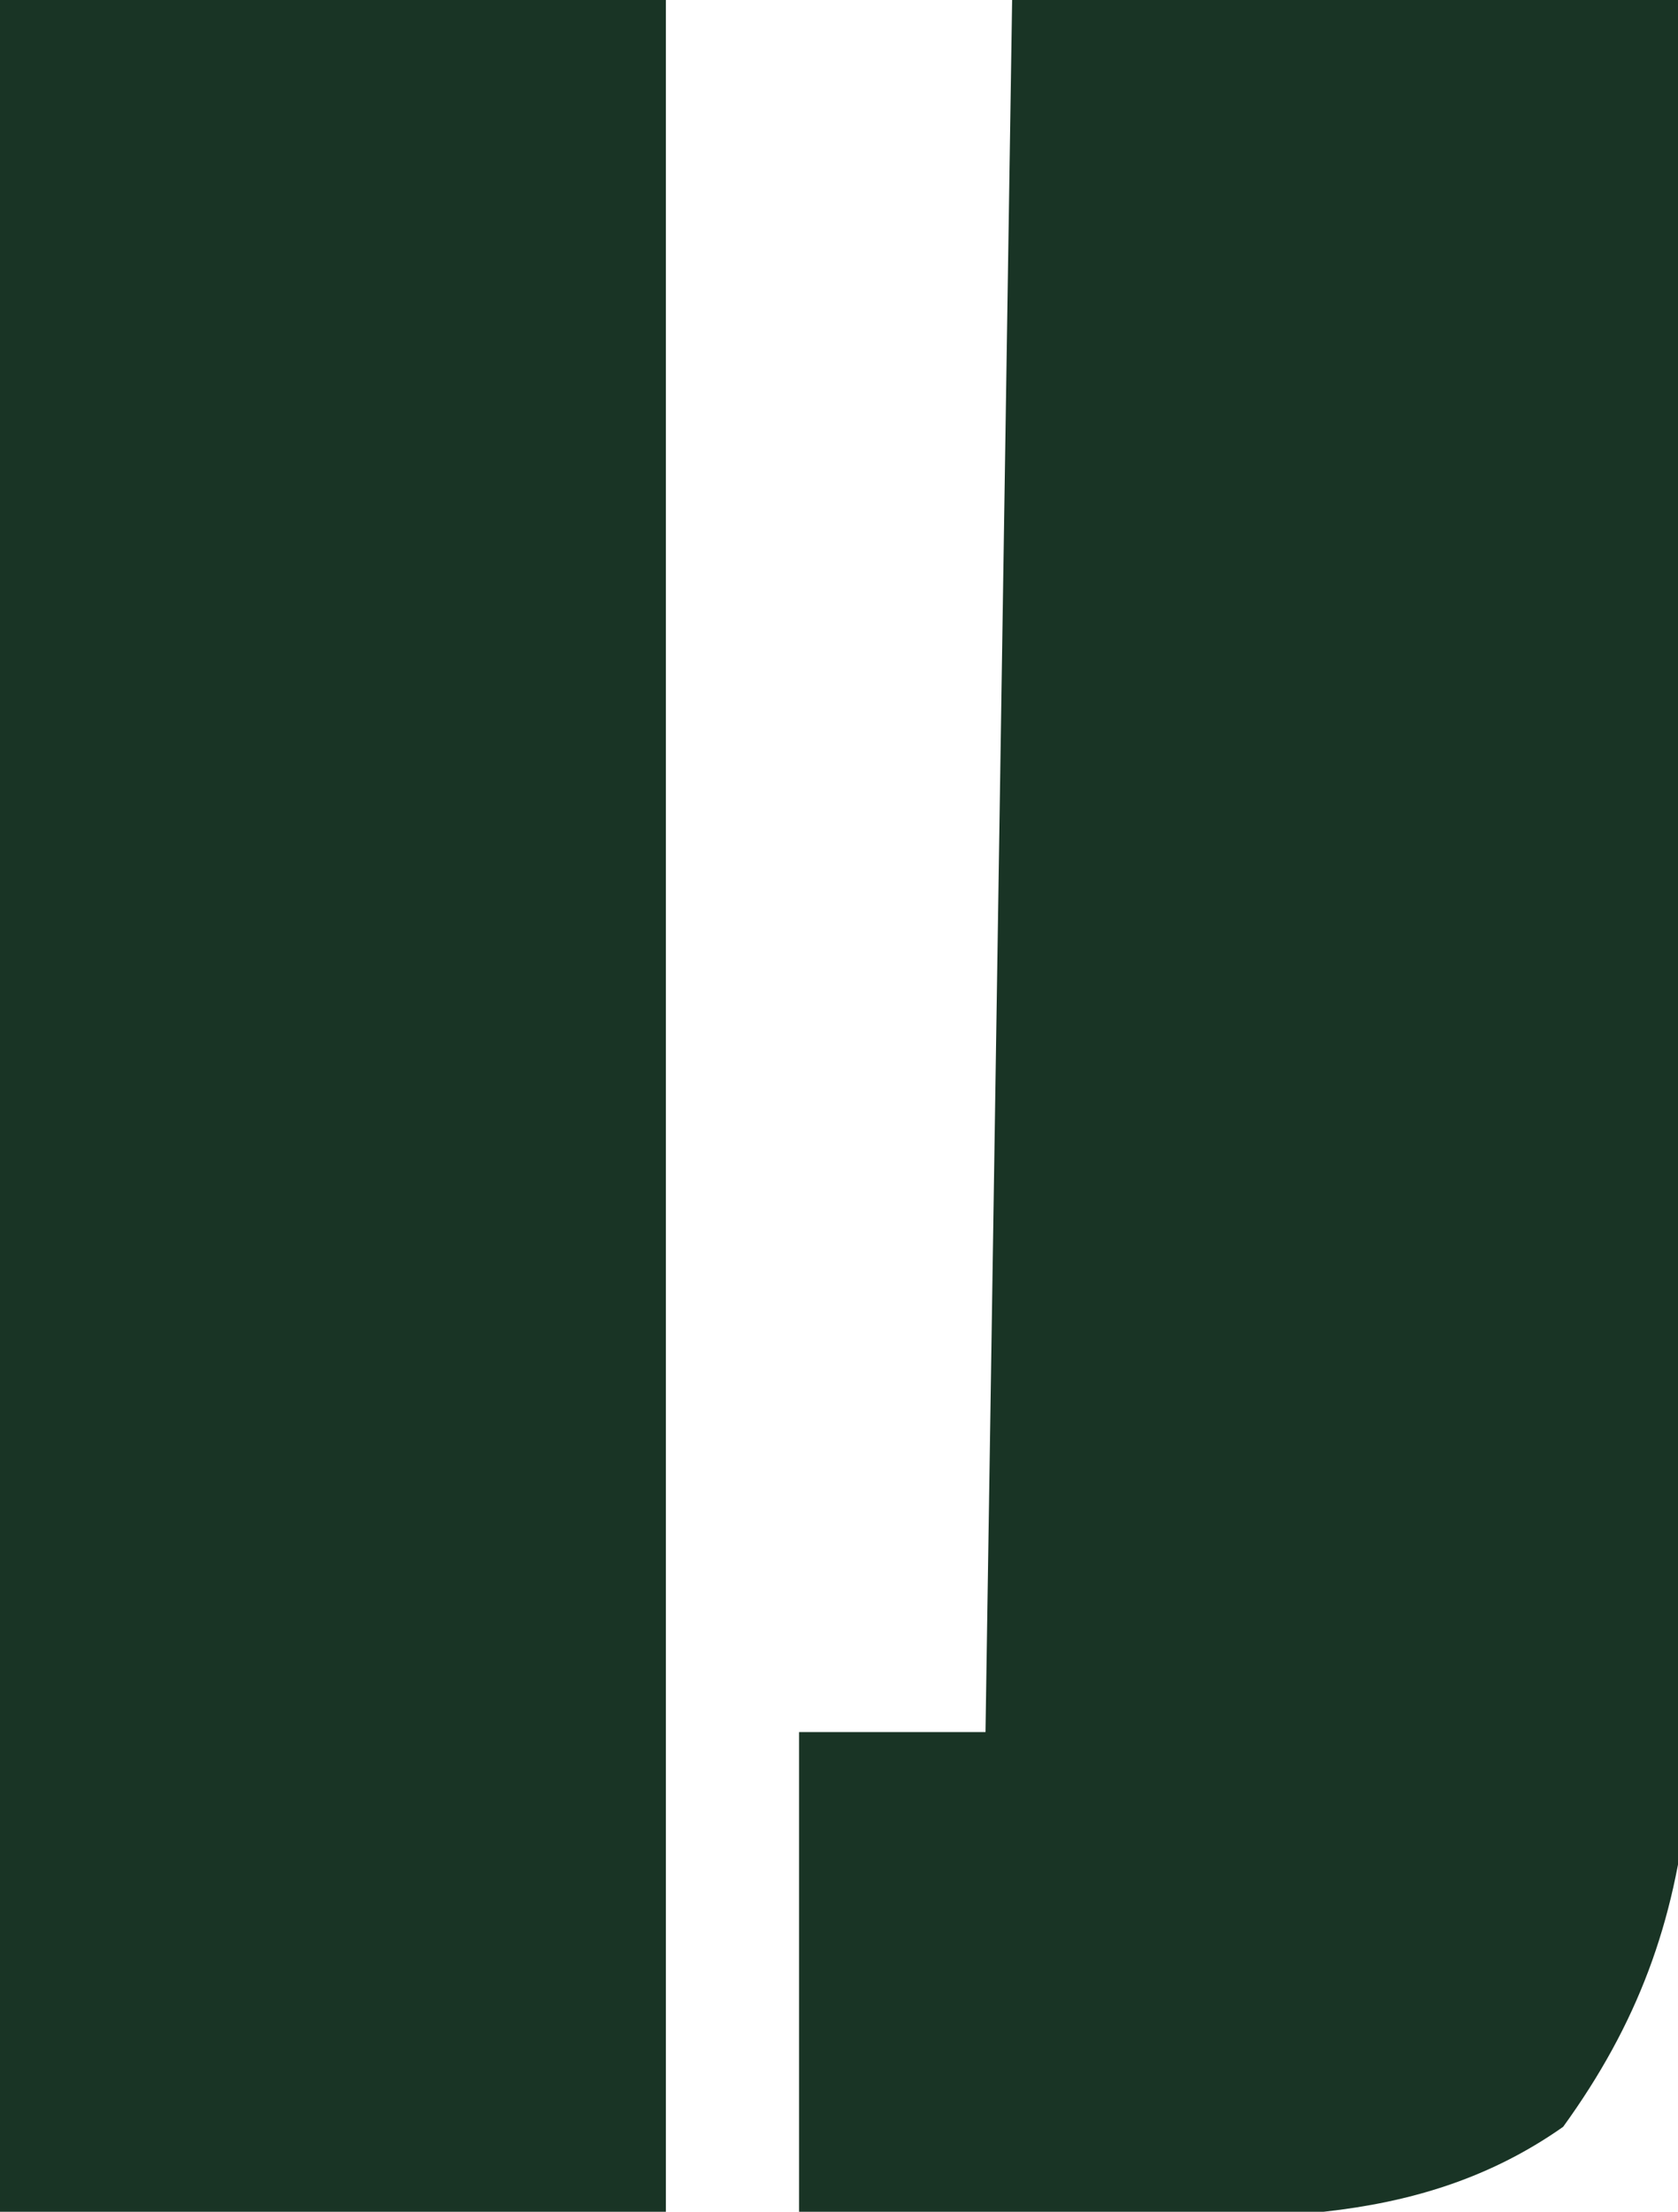 <?xml version="1.0" encoding="UTF-8"?>
<svg version="1.1" xmlns="http://www.w3.org/2000/svg" width="63" height="83">
<path d="M0 0 C8.25 0 16.5 0 25 0 C25.068 9.136 25.123 18.273 25.155 27.409 C25.171 31.652 25.192 35.895 25.226 40.137 C25.259 44.235 25.277 48.333 25.285 52.431 C25.29 53.991 25.301 55.551 25.317 57.111 C25.339 59.303 25.342 61.495 25.341 63.688 C25.347 64.934 25.354 66.179 25.361 67.463 C24.882 72.156 23.487 75.946 20.688 79.812 C15.073 83.764 8.667 83.24 2.125 83.125 C0.663 83.111 0.663 83.111 -0.828 83.098 C-3.219 83.074 -5.609 83.038 -8 83 C-8 77.06 -8 71.12 -8 65 C-5.69 65 -3.38 65 -1 65 C-0.67 43.55 -0.34 22.1 0 0 Z " fill="#193425" transform="translate(38,0)"/>
<path d="M0 0 C8.25 0 16.5 0 25 0 C25 27.39 25 54.78 25 83 C16.75 83 8.5 83 0 83 C0 55.61 0 28.22 0 0 Z " fill="#193425" transform="translate(0,0)"/>
</svg>
